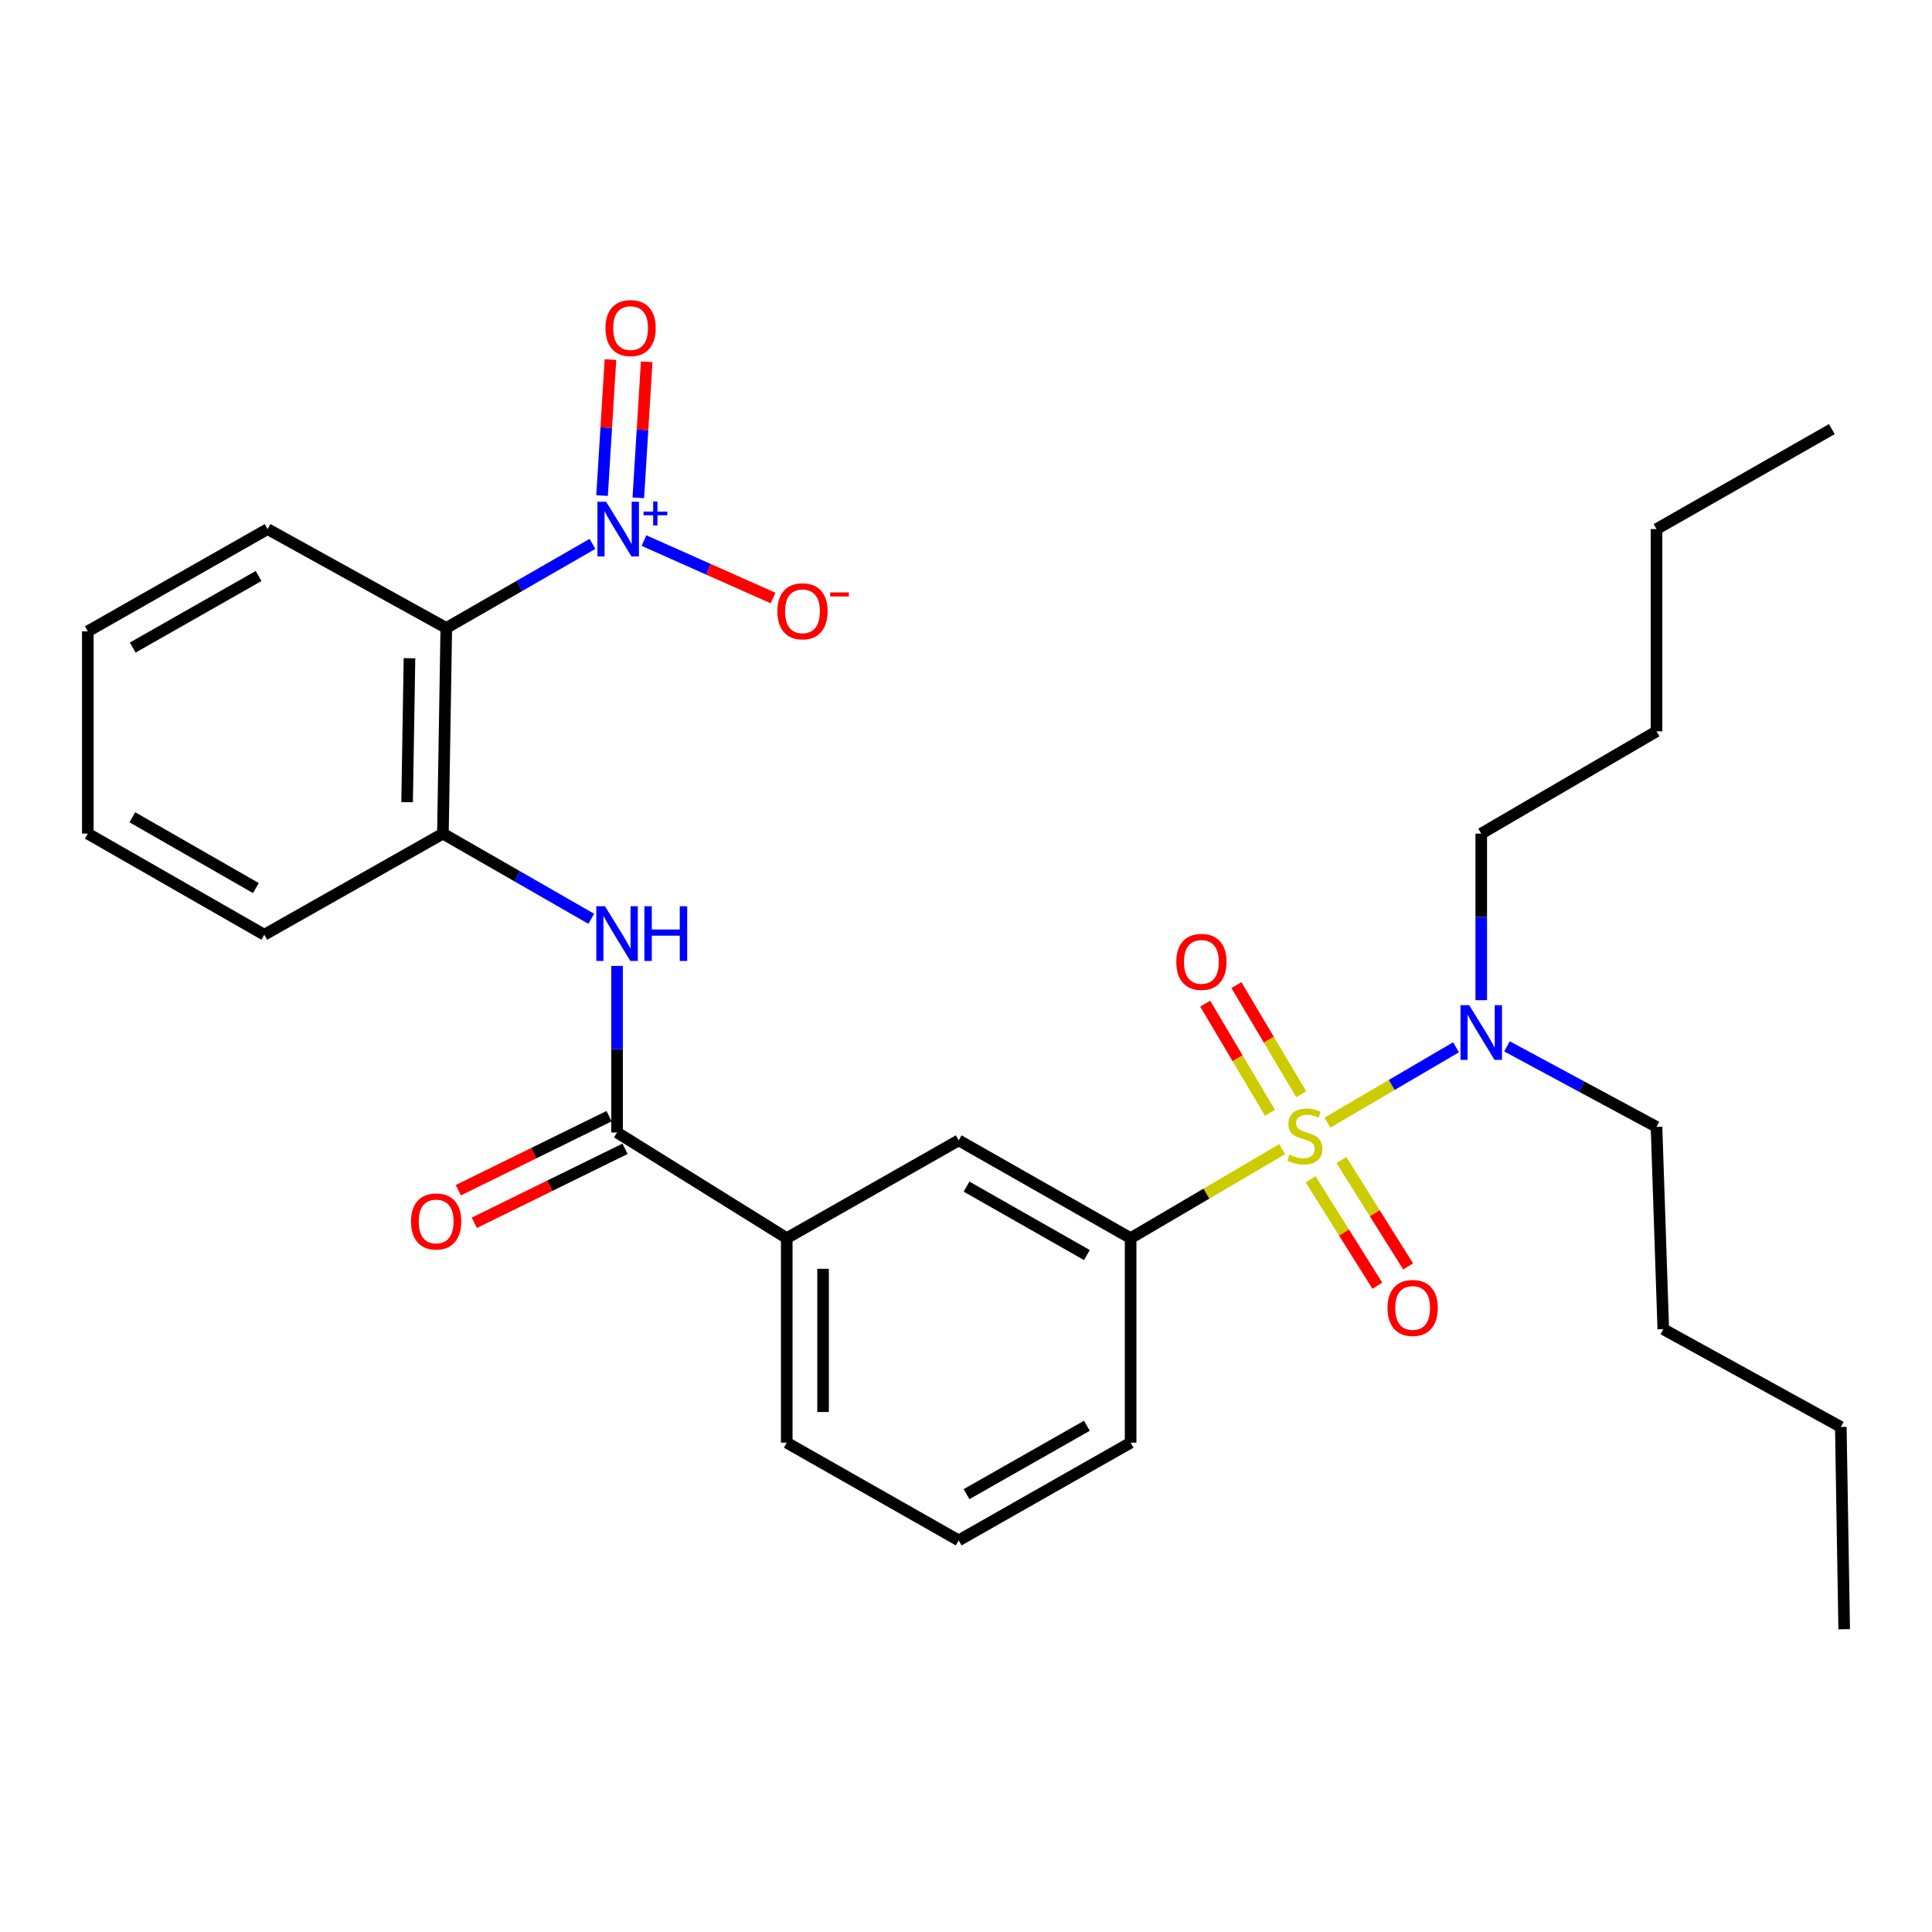 <?xml version='1.0' encoding='iso-8859-1'?>
<svg version='1.1' baseProfile='full'
              xmlns='http://www.w3.org/2000/svg'
                      xmlns:rdkit='http://www.rdkit.org/xml'
                      xmlns:xlink='http://www.w3.org/1999/xlink'
                  xml:space='preserve'
width='1000px' height='1000px' viewBox='0 0 1000 1000'>
<!-- END OF HEADER -->
<rect style='opacity:1.0;fill:#FFFFFF;stroke:none' width='1000' height='1000' x='0' y='0'> </rect>
<path class='bond-3' d='M 663.664,594.794 L 624.437,617.83' style='fill:none;fill-rule:evenodd;stroke:#CCCC00;stroke-width:6px;stroke-linecap:butt;stroke-linejoin:miter;stroke-opacity:1' />
<path class='bond-3' d='M 624.437,617.83 L 585.209,640.865' style='fill:none;fill-rule:evenodd;stroke:#000000;stroke-width:6px;stroke-linecap:butt;stroke-linejoin:miter;stroke-opacity:1' />
<path class='bond-6' d='M 687.084,581.058 L 720.362,561.563' style='fill:none;fill-rule:evenodd;stroke:#CCCC00;stroke-width:6px;stroke-linecap:butt;stroke-linejoin:miter;stroke-opacity:1' />
<path class='bond-6' d='M 720.362,561.563 L 753.64,542.068' style='fill:none;fill-rule:evenodd;stroke:#0000FF;stroke-width:6px;stroke-linecap:butt;stroke-linejoin:miter;stroke-opacity:1' />
<path class='bond-9' d='M 678.379,610.429 L 695.649,637.955' style='fill:none;fill-rule:evenodd;stroke:#CCCC00;stroke-width:6px;stroke-linecap:butt;stroke-linejoin:miter;stroke-opacity:1' />
<path class='bond-9' d='M 695.649,637.955 L 712.919,665.482' style='fill:none;fill-rule:evenodd;stroke:#FF0000;stroke-width:6px;stroke-linecap:butt;stroke-linejoin:miter;stroke-opacity:1' />
<path class='bond-9' d='M 694.303,600.438 L 711.573,627.965' style='fill:none;fill-rule:evenodd;stroke:#CCCC00;stroke-width:6px;stroke-linecap:butt;stroke-linejoin:miter;stroke-opacity:1' />
<path class='bond-9' d='M 711.573,627.965 L 728.843,655.492' style='fill:none;fill-rule:evenodd;stroke:#FF0000;stroke-width:6px;stroke-linecap:butt;stroke-linejoin:miter;stroke-opacity:1' />
<path class='bond-10' d='M 673.504,566.389 L 656.735,538.137' style='fill:none;fill-rule:evenodd;stroke:#CCCC00;stroke-width:6px;stroke-linecap:butt;stroke-linejoin:miter;stroke-opacity:1' />
<path class='bond-10' d='M 656.735,538.137 L 639.966,509.885' style='fill:none;fill-rule:evenodd;stroke:#FF0000;stroke-width:6px;stroke-linecap:butt;stroke-linejoin:miter;stroke-opacity:1' />
<path class='bond-10' d='M 657.339,575.984 L 640.569,547.732' style='fill:none;fill-rule:evenodd;stroke:#CCCC00;stroke-width:6px;stroke-linecap:butt;stroke-linejoin:miter;stroke-opacity:1' />
<path class='bond-10' d='M 640.569,547.732 L 623.8,519.48' style='fill:none;fill-rule:evenodd;stroke:#FF0000;stroke-width:6px;stroke-linecap:butt;stroke-linejoin:miter;stroke-opacity:1' />
<path class='bond-0' d='M 306.668,281.513 L 268.837,303.277' style='fill:none;fill-rule:evenodd;stroke:#0000FF;stroke-width:6px;stroke-linecap:butt;stroke-linejoin:miter;stroke-opacity:1' />
<path class='bond-0' d='M 268.837,303.277 L 231.005,325.042' style='fill:none;fill-rule:evenodd;stroke:#000000;stroke-width:6px;stroke-linecap:butt;stroke-linejoin:miter;stroke-opacity:1' />
<path class='bond-11' d='M 333.324,279.801 L 366.722,294.668' style='fill:none;fill-rule:evenodd;stroke:#0000FF;stroke-width:6px;stroke-linecap:butt;stroke-linejoin:miter;stroke-opacity:1' />
<path class='bond-11' d='M 366.722,294.668 L 400.12,309.535' style='fill:none;fill-rule:evenodd;stroke:#FF0000;stroke-width:6px;stroke-linecap:butt;stroke-linejoin:miter;stroke-opacity:1' />
<path class='bond-12' d='M 330.39,257.669 L 332.561,222.465' style='fill:none;fill-rule:evenodd;stroke:#0000FF;stroke-width:6px;stroke-linecap:butt;stroke-linejoin:miter;stroke-opacity:1' />
<path class='bond-12' d='M 332.561,222.465 L 334.733,187.262' style='fill:none;fill-rule:evenodd;stroke:#FF0000;stroke-width:6px;stroke-linecap:butt;stroke-linejoin:miter;stroke-opacity:1' />
<path class='bond-12' d='M 311.627,256.511 L 313.798,221.308' style='fill:none;fill-rule:evenodd;stroke:#0000FF;stroke-width:6px;stroke-linecap:butt;stroke-linejoin:miter;stroke-opacity:1' />
<path class='bond-12' d='M 313.798,221.308 L 315.97,186.105' style='fill:none;fill-rule:evenodd;stroke:#FF0000;stroke-width:6px;stroke-linecap:butt;stroke-linejoin:miter;stroke-opacity:1' />
<path class='bond-1' d='M 231.005,325.042 L 229.251,431.483' style='fill:none;fill-rule:evenodd;stroke:#000000;stroke-width:6px;stroke-linecap:butt;stroke-linejoin:miter;stroke-opacity:1' />
<path class='bond-1' d='M 211.946,340.698 L 210.718,415.207' style='fill:none;fill-rule:evenodd;stroke:#000000;stroke-width:6px;stroke-linecap:butt;stroke-linejoin:miter;stroke-opacity:1' />
<path class='bond-14' d='M 231.005,325.042 L 138.507,273.858' style='fill:none;fill-rule:evenodd;stroke:#000000;stroke-width:6px;stroke-linecap:butt;stroke-linejoin:miter;stroke-opacity:1' />
<path class='bond-2' d='M 319.389,586.173 L 407.219,640.865' style='fill:none;fill-rule:evenodd;stroke:#000000;stroke-width:6px;stroke-linecap:butt;stroke-linejoin:miter;stroke-opacity:1' />
<path class='bond-4' d='M 319.389,586.173 L 319.389,543.068' style='fill:none;fill-rule:evenodd;stroke:#000000;stroke-width:6px;stroke-linecap:butt;stroke-linejoin:miter;stroke-opacity:1' />
<path class='bond-4' d='M 319.389,543.068 L 319.389,499.964' style='fill:none;fill-rule:evenodd;stroke:#0000FF;stroke-width:6px;stroke-linecap:butt;stroke-linejoin:miter;stroke-opacity:1' />
<path class='bond-13' d='M 315.247,577.735 L 276.232,596.89' style='fill:none;fill-rule:evenodd;stroke:#000000;stroke-width:6px;stroke-linecap:butt;stroke-linejoin:miter;stroke-opacity:1' />
<path class='bond-13' d='M 276.232,596.89 L 237.218,616.045' style='fill:none;fill-rule:evenodd;stroke:#FF0000;stroke-width:6px;stroke-linecap:butt;stroke-linejoin:miter;stroke-opacity:1' />
<path class='bond-13' d='M 323.531,594.61 L 284.517,613.765' style='fill:none;fill-rule:evenodd;stroke:#000000;stroke-width:6px;stroke-linecap:butt;stroke-linejoin:miter;stroke-opacity:1' />
<path class='bond-13' d='M 284.517,613.765 L 245.502,632.919' style='fill:none;fill-rule:evenodd;stroke:#FF0000;stroke-width:6px;stroke-linecap:butt;stroke-linejoin:miter;stroke-opacity:1' />
<path class='bond-8' d='M 585.209,640.865 L 496.219,590.256' style='fill:none;fill-rule:evenodd;stroke:#000000;stroke-width:6px;stroke-linecap:butt;stroke-linejoin:miter;stroke-opacity:1' />
<path class='bond-8' d='M 562.567,649.615 L 500.275,614.188' style='fill:none;fill-rule:evenodd;stroke:#000000;stroke-width:6px;stroke-linecap:butt;stroke-linejoin:miter;stroke-opacity:1' />
<path class='bond-15' d='M 585.209,640.865 L 585.209,746.732' style='fill:none;fill-rule:evenodd;stroke:#000000;stroke-width:6px;stroke-linecap:butt;stroke-linejoin:miter;stroke-opacity:1' />
<path class='bond-5' d='M 306.051,475.573 L 267.651,453.528' style='fill:none;fill-rule:evenodd;stroke:#0000FF;stroke-width:6px;stroke-linecap:butt;stroke-linejoin:miter;stroke-opacity:1' />
<path class='bond-5' d='M 267.651,453.528 L 229.251,431.483' style='fill:none;fill-rule:evenodd;stroke:#000000;stroke-width:6px;stroke-linecap:butt;stroke-linejoin:miter;stroke-opacity:1' />
<path class='bond-16' d='M 229.251,431.483 L 136.794,483.815' style='fill:none;fill-rule:evenodd;stroke:#000000;stroke-width:6px;stroke-linecap:butt;stroke-linejoin:miter;stroke-opacity:1' />
<path class='bond-19' d='M 766.687,517.691 L 766.687,474.587' style='fill:none;fill-rule:evenodd;stroke:#0000FF;stroke-width:6px;stroke-linecap:butt;stroke-linejoin:miter;stroke-opacity:1' />
<path class='bond-19' d='M 766.687,474.587 L 766.687,431.483' style='fill:none;fill-rule:evenodd;stroke:#000000;stroke-width:6px;stroke-linecap:butt;stroke-linejoin:miter;stroke-opacity:1' />
<path class='bond-20' d='M 780.003,541.595 L 818.706,562.438' style='fill:none;fill-rule:evenodd;stroke:#0000FF;stroke-width:6px;stroke-linecap:butt;stroke-linejoin:miter;stroke-opacity:1' />
<path class='bond-20' d='M 818.706,562.438 L 857.41,583.28' style='fill:none;fill-rule:evenodd;stroke:#000000;stroke-width:6px;stroke-linecap:butt;stroke-linejoin:miter;stroke-opacity:1' />
<path class='bond-7' d='M 407.219,640.865 L 496.219,590.256' style='fill:none;fill-rule:evenodd;stroke:#000000;stroke-width:6px;stroke-linecap:butt;stroke-linejoin:miter;stroke-opacity:1' />
<path class='bond-29' d='M 407.219,640.865 L 407.219,746.732' style='fill:none;fill-rule:evenodd;stroke:#000000;stroke-width:6px;stroke-linecap:butt;stroke-linejoin:miter;stroke-opacity:1' />
<path class='bond-29' d='M 426.018,656.745 L 426.018,730.852' style='fill:none;fill-rule:evenodd;stroke:#000000;stroke-width:6px;stroke-linecap:butt;stroke-linejoin:miter;stroke-opacity:1' />
<path class='bond-30' d='M 138.507,273.858 L 45.455,326.775' style='fill:none;fill-rule:evenodd;stroke:#000000;stroke-width:6px;stroke-linecap:butt;stroke-linejoin:miter;stroke-opacity:1' />
<path class='bond-30' d='M 133.842,298.136 L 68.705,335.179' style='fill:none;fill-rule:evenodd;stroke:#000000;stroke-width:6px;stroke-linecap:butt;stroke-linejoin:miter;stroke-opacity:1' />
<path class='bond-18' d='M 585.209,746.732 L 496.219,797.3' style='fill:none;fill-rule:evenodd;stroke:#000000;stroke-width:6px;stroke-linecap:butt;stroke-linejoin:miter;stroke-opacity:1' />
<path class='bond-18' d='M 562.573,737.973 L 500.281,773.37' style='fill:none;fill-rule:evenodd;stroke:#000000;stroke-width:6px;stroke-linecap:butt;stroke-linejoin:miter;stroke-opacity:1' />
<path class='bond-26' d='M 136.794,483.815 L 45.455,431.483' style='fill:none;fill-rule:evenodd;stroke:#000000;stroke-width:6px;stroke-linecap:butt;stroke-linejoin:miter;stroke-opacity:1' />
<path class='bond-26' d='M 132.438,459.654 L 68.501,423.022' style='fill:none;fill-rule:evenodd;stroke:#000000;stroke-width:6px;stroke-linecap:butt;stroke-linejoin:miter;stroke-opacity:1' />
<path class='bond-17' d='M 407.219,746.732 L 496.219,797.3' style='fill:none;fill-rule:evenodd;stroke:#000000;stroke-width:6px;stroke-linecap:butt;stroke-linejoin:miter;stroke-opacity:1' />
<path class='bond-22' d='M 766.687,431.483 L 857.41,378.544' style='fill:none;fill-rule:evenodd;stroke:#000000;stroke-width:6px;stroke-linecap:butt;stroke-linejoin:miter;stroke-opacity:1' />
<path class='bond-21' d='M 857.41,583.28 L 860.909,687.976' style='fill:none;fill-rule:evenodd;stroke:#000000;stroke-width:6px;stroke-linecap:butt;stroke-linejoin:miter;stroke-opacity:1' />
<path class='bond-24' d='M 860.909,687.976 L 952.801,738.586' style='fill:none;fill-rule:evenodd;stroke:#000000;stroke-width:6px;stroke-linecap:butt;stroke-linejoin:miter;stroke-opacity:1' />
<path class='bond-23' d='M 857.41,378.544 L 857.41,273.858' style='fill:none;fill-rule:evenodd;stroke:#000000;stroke-width:6px;stroke-linecap:butt;stroke-linejoin:miter;stroke-opacity:1' />
<path class='bond-28' d='M 857.41,273.858 L 948.154,222.11' style='fill:none;fill-rule:evenodd;stroke:#000000;stroke-width:6px;stroke-linecap:butt;stroke-linejoin:miter;stroke-opacity:1' />
<path class='bond-27' d='M 952.801,738.586 L 954.545,843.283' style='fill:none;fill-rule:evenodd;stroke:#000000;stroke-width:6px;stroke-linecap:butt;stroke-linejoin:miter;stroke-opacity:1' />
<path class='bond-25' d='M 45.455,326.775 L 45.455,431.483' style='fill:none;fill-rule:evenodd;stroke:#000000;stroke-width:6px;stroke-linecap:butt;stroke-linejoin:miter;stroke-opacity:1' />
<path  class='atom-0' d='M 667.358 597.647
Q 667.678 597.767, 668.998 598.327
Q 670.318 598.887, 671.758 599.247
Q 673.238 599.567, 674.678 599.567
Q 677.358 599.567, 678.918 598.287
Q 680.478 596.967, 680.478 594.687
Q 680.478 593.127, 679.678 592.167
Q 678.918 591.207, 677.718 590.687
Q 676.518 590.167, 674.518 589.567
Q 671.998 588.807, 670.478 588.087
Q 668.998 587.367, 667.918 585.847
Q 666.878 584.327, 666.878 581.767
Q 666.878 578.207, 669.278 576.007
Q 671.718 573.807, 676.518 573.807
Q 679.798 573.807, 683.518 575.367
L 682.598 578.447
Q 679.198 577.047, 676.638 577.047
Q 673.878 577.047, 672.358 578.207
Q 670.838 579.327, 670.878 581.287
Q 670.878 582.807, 671.638 583.727
Q 672.438 584.647, 673.558 585.167
Q 674.718 585.687, 676.638 586.287
Q 679.198 587.087, 680.718 587.887
Q 682.238 588.687, 683.318 590.327
Q 684.438 591.927, 684.438 594.687
Q 684.438 598.607, 681.798 600.727
Q 679.198 602.807, 674.838 602.807
Q 672.318 602.807, 670.398 602.247
Q 668.518 601.727, 666.278 600.807
L 667.358 597.647
' fill='#CCCC00'/>
<path  class='atom-1' d='M 313.714 259.698
L 322.994 274.698
Q 323.914 276.178, 325.394 278.858
Q 326.874 281.538, 326.954 281.698
L 326.954 259.698
L 330.714 259.698
L 330.714 288.018
L 326.834 288.018
L 316.874 271.618
Q 315.714 269.698, 314.474 267.498
Q 313.274 265.298, 312.914 264.618
L 312.914 288.018
L 309.234 288.018
L 309.234 259.698
L 313.714 259.698
' fill='#0000FF'/>
<path  class='atom-1' d='M 333.09 264.803
L 338.08 264.803
L 338.08 259.549
L 340.297 259.549
L 340.297 264.803
L 345.419 264.803
L 345.419 266.704
L 340.297 266.704
L 340.297 271.984
L 338.08 271.984
L 338.08 266.704
L 333.09 266.704
L 333.09 264.803
' fill='#0000FF'/>
<path  class='atom-5' d='M 313.129 469.07
L 322.409 484.07
Q 323.329 485.55, 324.809 488.23
Q 326.289 490.91, 326.369 491.07
L 326.369 469.07
L 330.129 469.07
L 330.129 497.39
L 326.249 497.39
L 316.289 480.99
Q 315.129 479.07, 313.889 476.87
Q 312.689 474.67, 312.329 473.99
L 312.329 497.39
L 308.649 497.39
L 308.649 469.07
L 313.129 469.07
' fill='#0000FF'/>
<path  class='atom-5' d='M 333.529 469.07
L 337.369 469.07
L 337.369 481.11
L 351.849 481.11
L 351.849 469.07
L 355.689 469.07
L 355.689 497.39
L 351.849 497.39
L 351.849 484.31
L 337.369 484.31
L 337.369 497.39
L 333.529 497.39
L 333.529 469.07
' fill='#0000FF'/>
<path  class='atom-7' d='M 760.427 520.265
L 769.707 535.265
Q 770.627 536.745, 772.107 539.425
Q 773.587 542.105, 773.667 542.265
L 773.667 520.265
L 777.427 520.265
L 777.427 548.585
L 773.547 548.585
L 763.587 532.185
Q 762.427 530.265, 761.187 528.065
Q 759.987 525.865, 759.627 525.185
L 759.627 548.585
L 755.947 548.585
L 755.947 520.265
L 760.427 520.265
' fill='#0000FF'/>
<path  class='atom-10' d='M 718.189 676.997
Q 718.189 670.197, 721.549 666.397
Q 724.909 662.597, 731.189 662.597
Q 737.469 662.597, 740.829 666.397
Q 744.189 670.197, 744.189 676.997
Q 744.189 683.877, 740.789 687.797
Q 737.389 691.677, 731.189 691.677
Q 724.949 691.677, 721.549 687.797
Q 718.189 683.917, 718.189 676.997
M 731.189 688.477
Q 735.509 688.477, 737.829 685.597
Q 740.189 682.677, 740.189 676.997
Q 740.189 671.437, 737.829 668.637
Q 735.509 665.797, 731.189 665.797
Q 726.869 665.797, 724.509 668.597
Q 722.189 671.397, 722.189 676.997
Q 722.189 682.717, 724.509 685.597
Q 726.869 688.477, 731.189 688.477
' fill='#FF0000'/>
<path  class='atom-11' d='M 608.855 497.869
Q 608.855 491.069, 612.215 487.269
Q 615.575 483.469, 621.855 483.469
Q 628.135 483.469, 631.495 487.269
Q 634.855 491.069, 634.855 497.869
Q 634.855 504.749, 631.455 508.669
Q 628.055 512.549, 621.855 512.549
Q 615.615 512.549, 612.215 508.669
Q 608.855 504.789, 608.855 497.869
M 621.855 509.349
Q 626.175 509.349, 628.495 506.469
Q 630.855 503.549, 630.855 497.869
Q 630.855 492.309, 628.495 489.509
Q 626.175 486.669, 621.855 486.669
Q 617.535 486.669, 615.175 489.469
Q 612.855 492.269, 612.855 497.869
Q 612.855 503.589, 615.175 506.469
Q 617.535 509.349, 621.855 509.349
' fill='#FF0000'/>
<path  class='atom-12' d='M 402.365 316.401
Q 402.365 309.601, 405.725 305.801
Q 409.085 302.001, 415.365 302.001
Q 421.645 302.001, 425.005 305.801
Q 428.365 309.601, 428.365 316.401
Q 428.365 323.281, 424.965 327.201
Q 421.565 331.081, 415.365 331.081
Q 409.125 331.081, 405.725 327.201
Q 402.365 323.321, 402.365 316.401
M 415.365 327.881
Q 419.685 327.881, 422.005 325.001
Q 424.365 322.081, 424.365 316.401
Q 424.365 310.841, 422.005 308.041
Q 419.685 305.201, 415.365 305.201
Q 411.045 305.201, 408.685 308.001
Q 406.365 310.801, 406.365 316.401
Q 406.365 322.121, 408.685 325.001
Q 411.045 327.881, 415.365 327.881
' fill='#FF0000'/>
<path  class='atom-12' d='M 429.685 306.624
L 439.374 306.624
L 439.374 308.736
L 429.685 308.736
L 429.685 306.624
' fill='#FF0000'/>
<path  class='atom-13' d='M 313.397 169.816
Q 313.397 163.016, 316.757 159.216
Q 320.117 155.416, 326.397 155.416
Q 332.677 155.416, 336.037 159.216
Q 339.397 163.016, 339.397 169.816
Q 339.397 176.696, 335.997 180.616
Q 332.597 184.496, 326.397 184.496
Q 320.157 184.496, 316.757 180.616
Q 313.397 176.736, 313.397 169.816
M 326.397 181.296
Q 330.717 181.296, 333.037 178.416
Q 335.397 175.496, 335.397 169.816
Q 335.397 164.256, 333.037 161.456
Q 330.717 158.616, 326.397 158.616
Q 322.077 158.616, 319.717 161.416
Q 317.397 164.216, 317.397 169.816
Q 317.397 175.536, 319.717 178.416
Q 322.077 181.296, 326.397 181.296
' fill='#FF0000'/>
<path  class='atom-14' d='M 212.752 632.225
Q 212.752 625.425, 216.112 621.625
Q 219.472 617.825, 225.752 617.825
Q 232.032 617.825, 235.392 621.625
Q 238.752 625.425, 238.752 632.225
Q 238.752 639.105, 235.352 643.025
Q 231.952 646.905, 225.752 646.905
Q 219.512 646.905, 216.112 643.025
Q 212.752 639.145, 212.752 632.225
M 225.752 643.705
Q 230.072 643.705, 232.392 640.825
Q 234.752 637.905, 234.752 632.225
Q 234.752 626.665, 232.392 623.865
Q 230.072 621.025, 225.752 621.025
Q 221.432 621.025, 219.072 623.825
Q 216.752 626.625, 216.752 632.225
Q 216.752 637.945, 219.072 640.825
Q 221.432 643.705, 225.752 643.705
' fill='#FF0000'/>
</svg>
